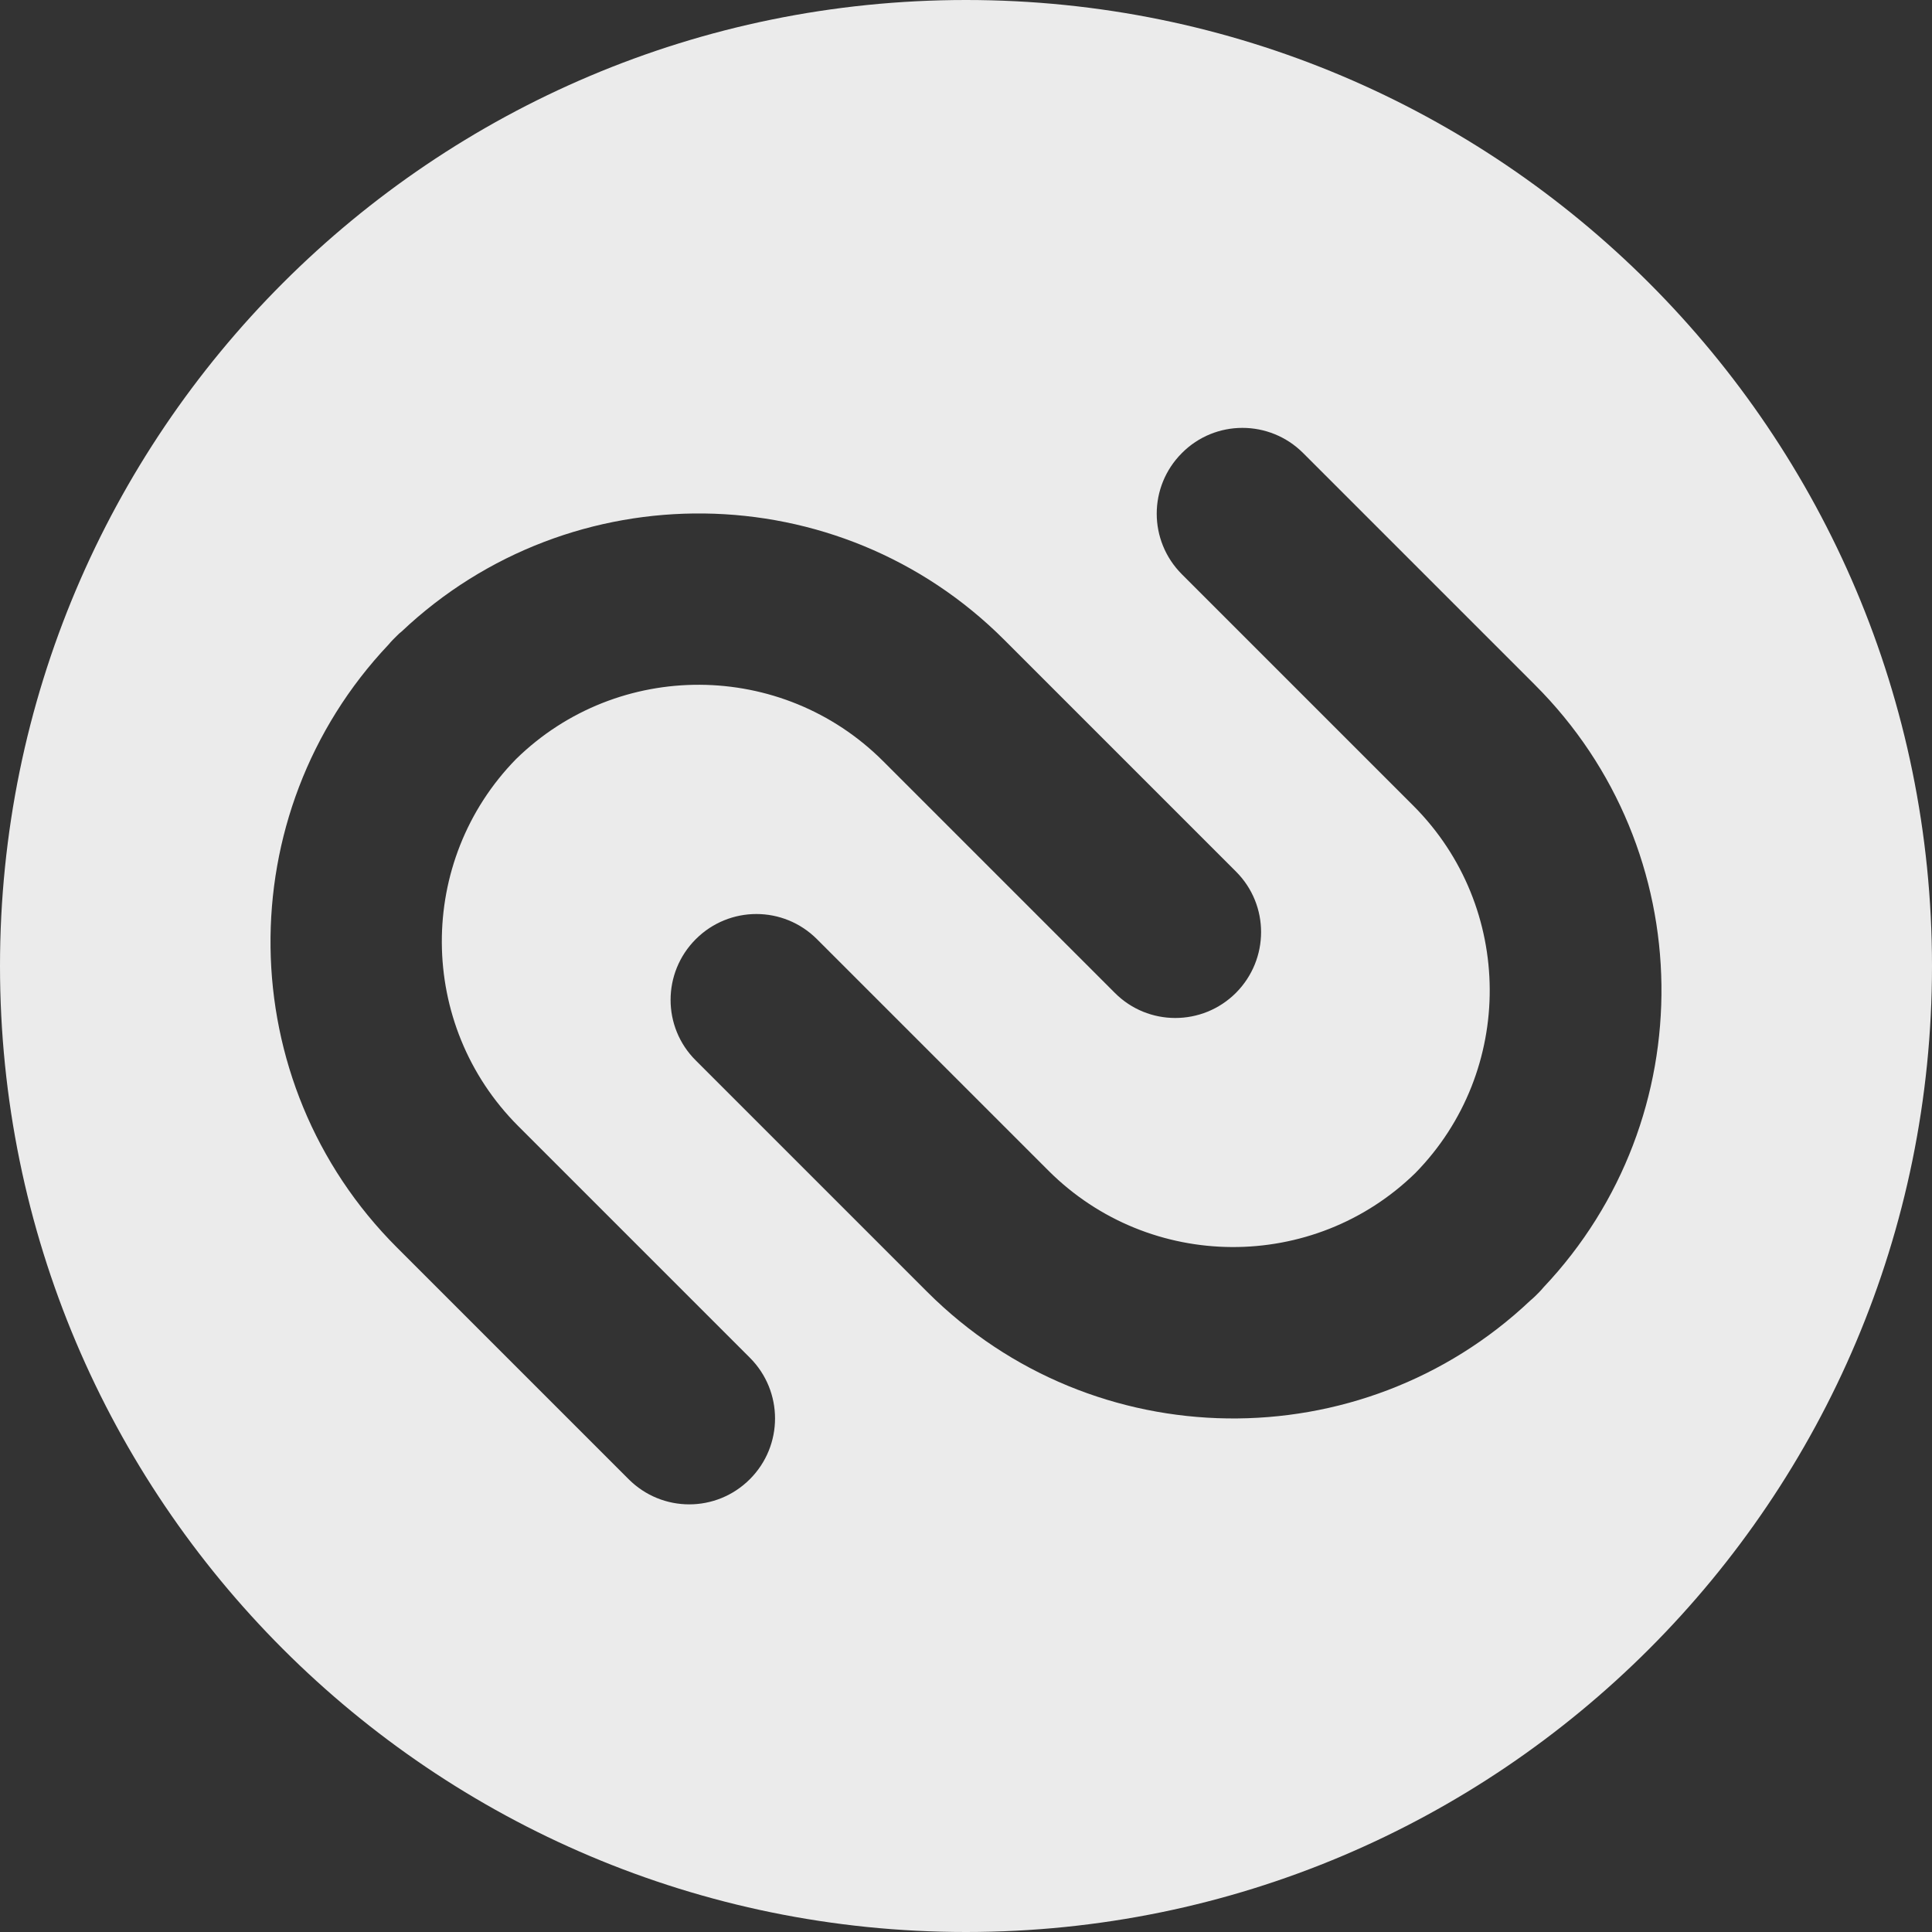 <svg xmlns="http://www.w3.org/2000/svg" xmlns:xlink="http://www.w3.org/1999/xlink" id="Layer_1" x="0px" y="0px" viewBox="0 0 800 800" style="enable-background:new 0 0 800 800;" xml:space="preserve"><rect x="0" y="0" width="800" height="800" fill="#333333" stroke="none"/><style type="text/css">	.st0{fill:#EBEBEB;}	.st1{fill-rule:evenodd;clip-rule:evenodd;fill:#EBEBEB;}</style><g>	<path class="st0" d="M400,0C179.1,0,0,179.1,0,400c0,220.9,179.1,400,400,400c220.9,0,400-179.1,400-400C800,179.1,620.9,0,400,0z   M310.5,612.5c-13.9,13.9-36.3,13.9-50.2,0l-95.9-95.9C95.7,448,94.6,337,160.9,266.9c0.5-0.6,1.1-1.3,1.7-1.9  c0.3-0.3,0.6-0.6,0.9-0.9c0.3-0.3,0.6-0.6,0.9-0.9c0.6-0.6,1.2-1.2,1.9-1.7c70.1-66.3,181-65.2,249.6,3.5l95.9,95.9  c13.9,13.9,13.8,36.3,0,50.2c-13.9,13.9-36.4,13.9-50.2,0l-95.9-95.9c-41.9-41.9-109.8-42.2-152-0.9c-41.3,42.2-41,110.1,0.9,152  l95.9,95.9C324.4,576.1,324.4,598.6,310.5,612.5z M639.1,533.1c-0.6,0.7-1.1,1.3-1.7,1.9c-0.3,0.3-0.6,0.6-0.9,0.9  c-0.3,0.3-0.6,0.6-0.9,0.9c-0.6,0.6-1.2,1.1-1.9,1.7c-70.1,66.3-181,65.1-249.7-3.5l-95.9-95.9c-13.9-13.8-13.9-36.3,0-50.2  c13.9-13.9,36.3-13.9,50.2,0l95.9,95.9c41.9,41.8,109.7,42.1,151.9,0.9c41.3-42.2,41-110.1-0.8-152l-95.9-95.9  c-13.9-13.9-13.9-36.3,0-50.2c13.8-13.9,36.3-13.9,50.2,0l95.9,95.9C704.3,352.1,705.4,463,639.1,533.1z"></path></g></svg>